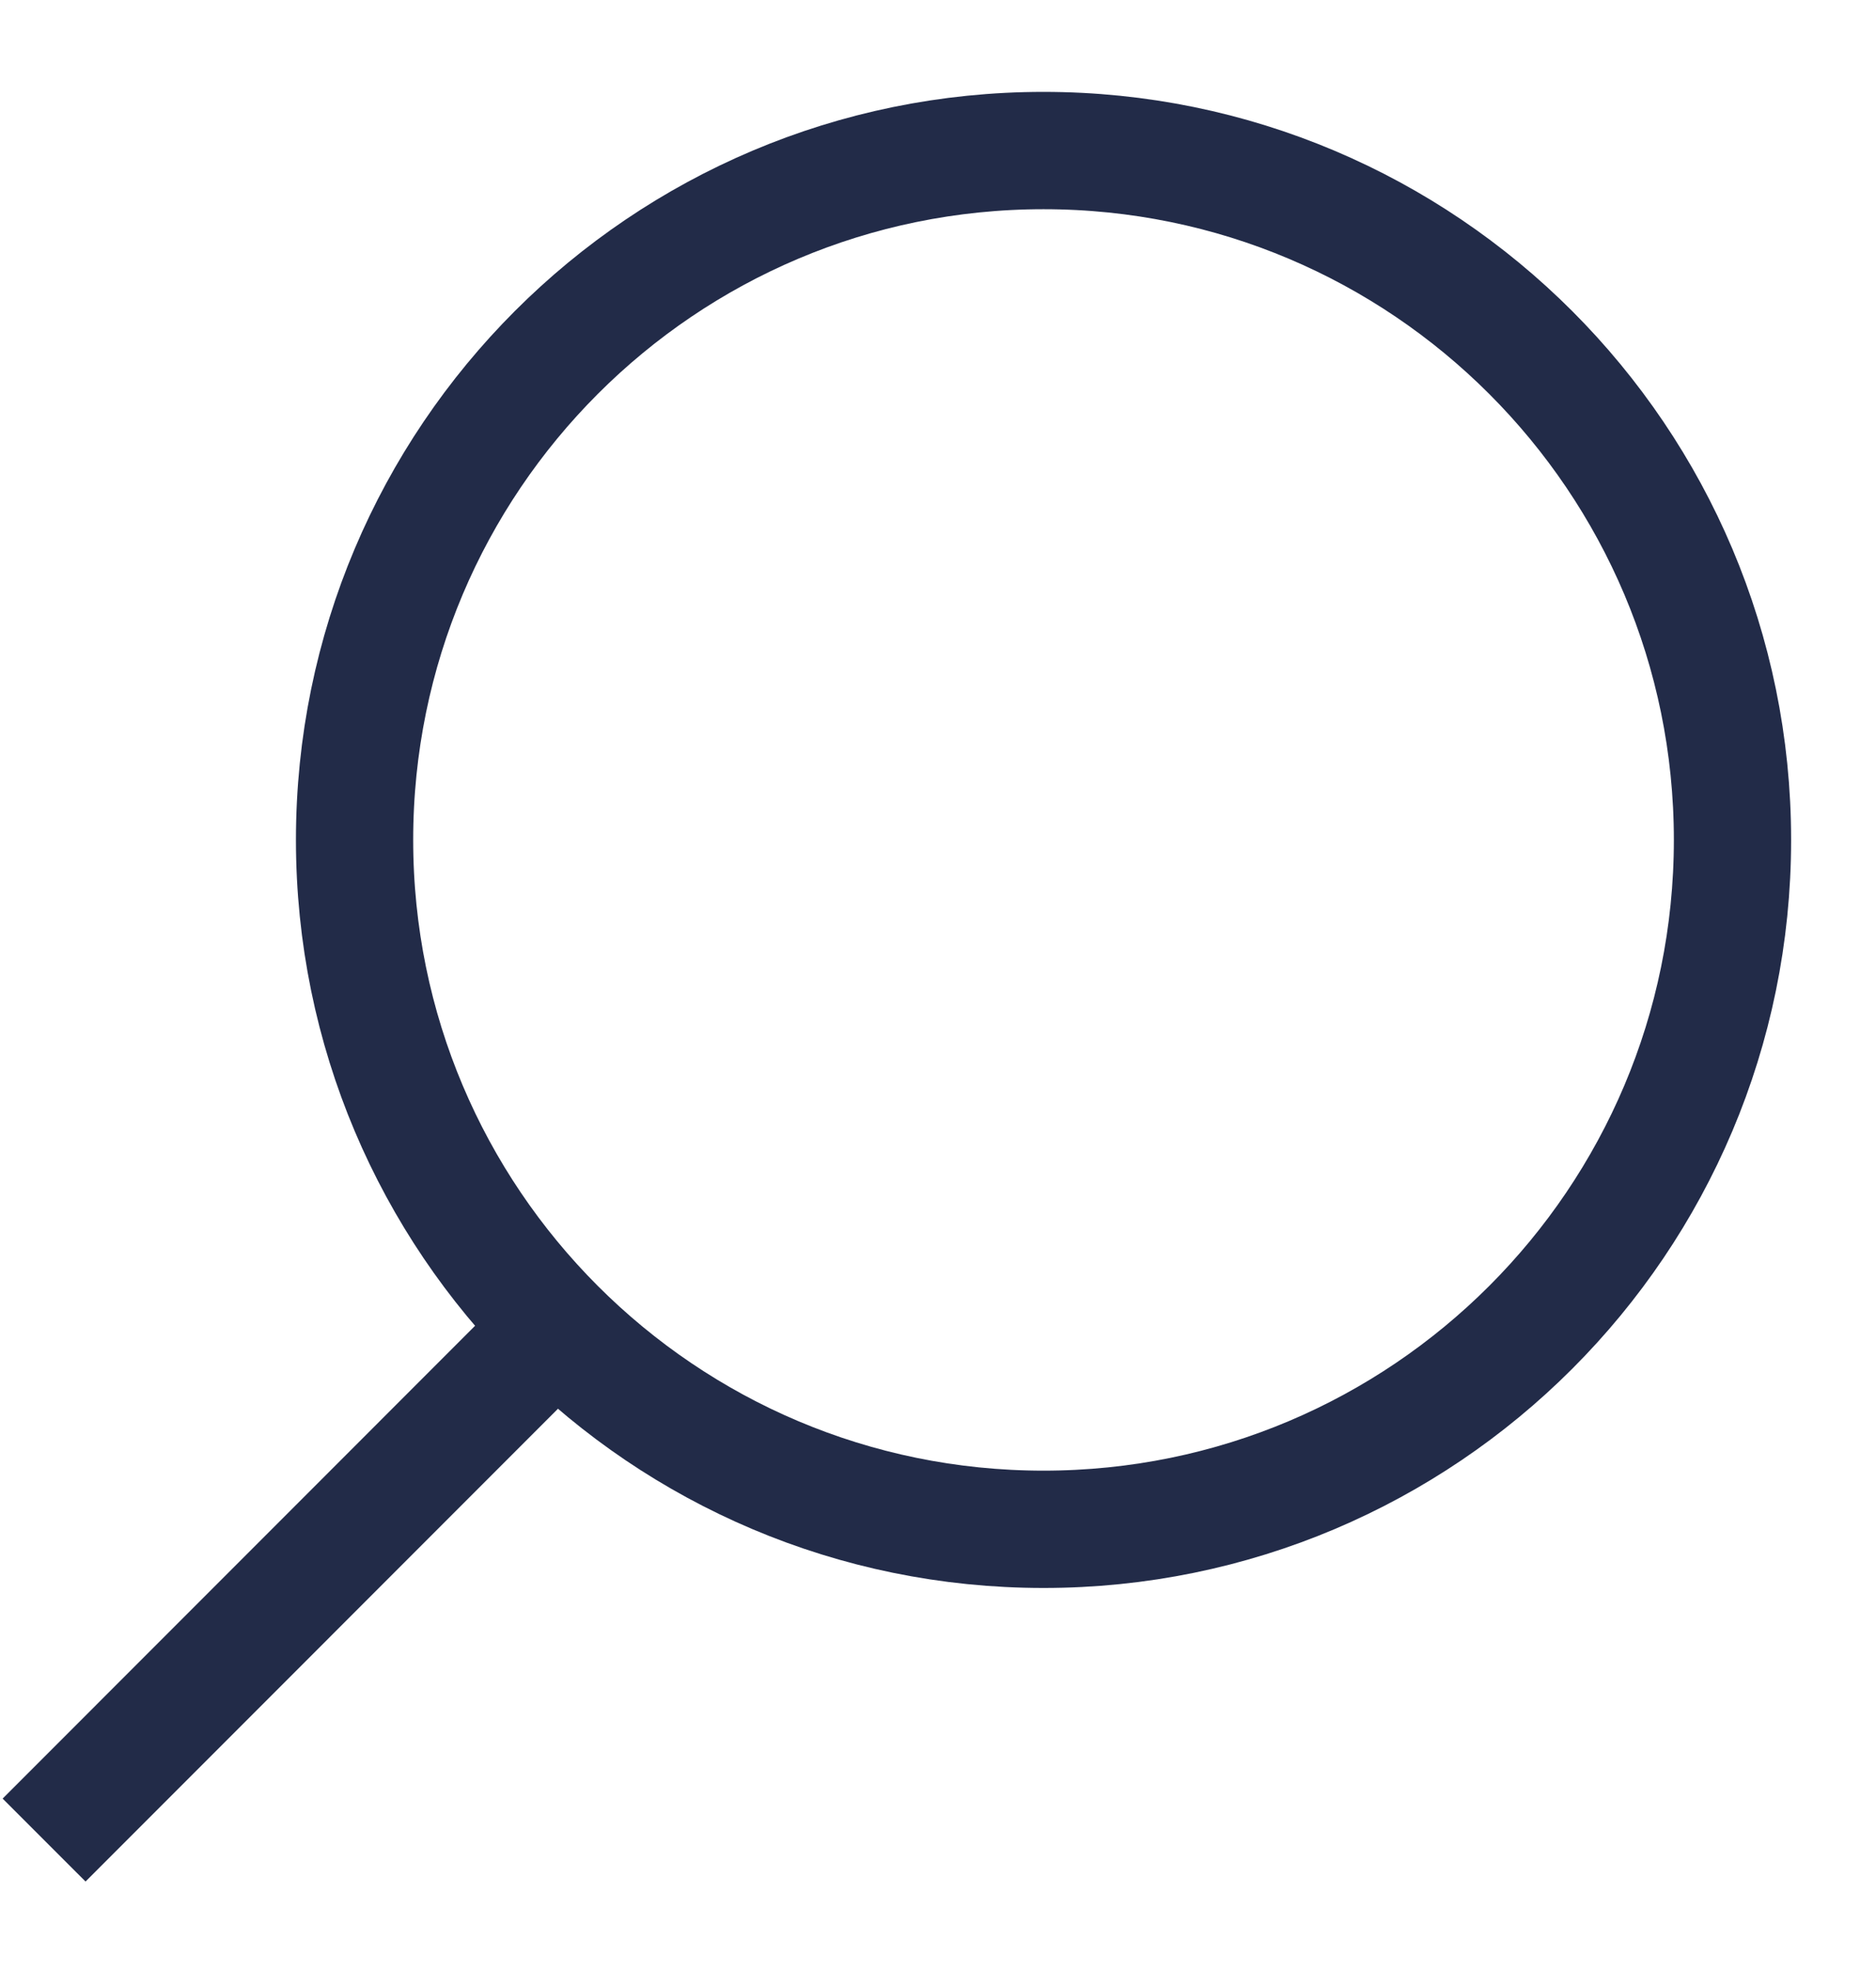 <svg width="20" height="21" viewBox="0 0 20 21" fill="none" xmlns="http://www.w3.org/2000/svg">
<path d="M0.47 19.605L6.123 13.951M18.47 8.949C18.47 13.006 15.181 16.294 11.125 16.294C7.068 16.294 3.78 13.006 3.78 8.949C3.78 4.893 7.068 1.604 11.125 1.604C15.181 1.604 18.47 4.893 18.47 8.949Z" stroke="#222B48" stroke-width="1.25"/>
</svg>
